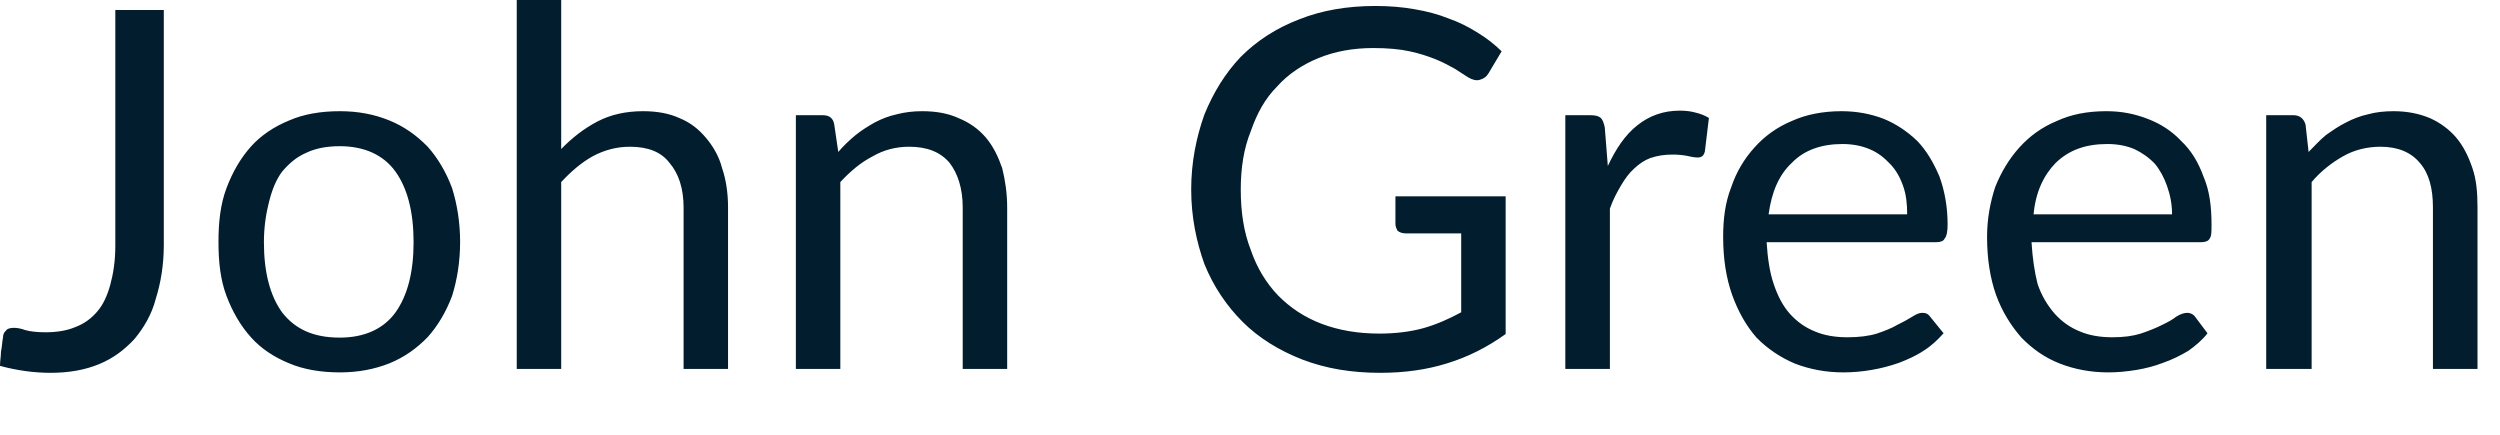 <?xml version="1.0" encoding="utf-8"?>
<svg xmlns="http://www.w3.org/2000/svg" fill="none" height="100%" overflow="visible" preserveAspectRatio="none" style="display: block;" viewBox="0 0 23 4" width="100%">
<path d="M1.507 2.253C1.507 2.438 1.479 2.603 1.433 2.749C1.396 2.894 1.321 3.018 1.237 3.119C1.144 3.219 1.042 3.296 0.912 3.35C0.781 3.404 0.633 3.43 0.465 3.43C0.316 3.43 0.158 3.409 0 3.366C0 3.321 0.009 3.278 0.009 3.235C0.019 3.19 0.019 3.146 0.028 3.103C0.028 3.077 0.037 3.056 0.056 3.041C0.065 3.024 0.093 3.016 0.13 3.016C0.158 3.016 0.195 3.023 0.233 3.037C0.279 3.05 0.344 3.057 0.419 3.057C0.521 3.057 0.614 3.042 0.688 3.011C0.772 2.98 0.837 2.933 0.893 2.868C0.949 2.804 0.986 2.722 1.014 2.622C1.042 2.52 1.061 2.401 1.061 2.262V0.092H1.507V2.253ZM3.126 1.023C3.293 1.023 3.442 1.051 3.582 1.108C3.721 1.165 3.833 1.246 3.935 1.35C4.028 1.455 4.103 1.581 4.159 1.73C4.205 1.878 4.233 2.043 4.233 2.226C4.233 2.41 4.205 2.576 4.159 2.723C4.103 2.871 4.028 2.997 3.935 3.101C3.833 3.206 3.721 3.286 3.582 3.343C3.442 3.398 3.293 3.426 3.126 3.426C2.949 3.426 2.791 3.398 2.661 3.343C2.521 3.286 2.4 3.206 2.307 3.101C2.214 2.997 2.14 2.871 2.084 2.723C2.028 2.576 2.01 2.41 2.01 2.226C2.01 2.043 2.028 1.878 2.084 1.73C2.14 1.581 2.214 1.455 2.307 1.35C2.4 1.246 2.521 1.165 2.661 1.108C2.791 1.051 2.949 1.023 3.126 1.023ZM3.126 3.106C3.349 3.106 3.526 3.029 3.638 2.875C3.749 2.72 3.805 2.504 3.805 2.228C3.805 1.95 3.749 1.733 3.638 1.578C3.526 1.423 3.349 1.345 3.126 1.345C3.005 1.345 2.903 1.365 2.819 1.405C2.726 1.445 2.661 1.503 2.596 1.578C2.54 1.653 2.503 1.746 2.475 1.857C2.447 1.966 2.428 2.09 2.428 2.228C2.428 2.504 2.484 2.72 2.596 2.875C2.717 3.029 2.884 3.106 3.126 3.106ZM5.163 1.371C5.266 1.265 5.377 1.18 5.498 1.117C5.619 1.054 5.759 1.023 5.917 1.023C6.047 1.023 6.159 1.044 6.252 1.087C6.354 1.129 6.428 1.189 6.494 1.267C6.559 1.344 6.615 1.437 6.643 1.546C6.68 1.655 6.698 1.776 6.698 1.908V3.394H6.289V1.908C6.289 1.731 6.242 1.594 6.159 1.498C6.084 1.399 5.963 1.35 5.796 1.35C5.675 1.35 5.563 1.379 5.452 1.438C5.349 1.496 5.256 1.575 5.163 1.675V3.394H4.754V0H5.163V1.371ZM7.712 1.398C7.759 1.342 7.815 1.29 7.87 1.244C7.926 1.198 7.991 1.159 8.047 1.127C8.112 1.093 8.178 1.067 8.252 1.051C8.326 1.032 8.401 1.023 8.485 1.023C8.615 1.023 8.726 1.044 8.819 1.087C8.922 1.129 9.005 1.189 9.071 1.267C9.136 1.344 9.182 1.437 9.22 1.546C9.247 1.655 9.266 1.776 9.266 1.908V3.394H8.857V1.908C8.857 1.731 8.81 1.594 8.736 1.498C8.652 1.399 8.531 1.35 8.364 1.35C8.243 1.35 8.131 1.379 8.029 1.438C7.917 1.496 7.824 1.575 7.731 1.675V3.394H7.322V1.06H7.573C7.629 1.06 7.666 1.088 7.675 1.145L7.712 1.398ZM13.852 1.806V3.073C13.685 3.193 13.508 3.283 13.313 3.343C13.127 3.401 12.922 3.43 12.699 3.43C12.429 3.43 12.197 3.39 11.982 3.308C11.769 3.225 11.582 3.11 11.434 2.963C11.285 2.814 11.164 2.636 11.08 2.428C11.006 2.221 10.959 1.993 10.959 1.744C10.959 1.492 11.006 1.263 11.08 1.055C11.164 0.848 11.275 0.67 11.415 0.523C11.564 0.374 11.741 0.259 11.955 0.177C12.159 0.096 12.392 0.055 12.652 0.055C12.783 0.055 12.903 0.065 13.015 0.085C13.127 0.104 13.229 0.131 13.322 0.168C13.425 0.204 13.508 0.247 13.592 0.299C13.676 0.35 13.75 0.408 13.815 0.472L13.694 0.675C13.676 0.706 13.648 0.726 13.611 0.735C13.583 0.743 13.546 0.735 13.508 0.712C13.471 0.69 13.434 0.664 13.387 0.634C13.332 0.603 13.276 0.574 13.21 0.546C13.136 0.517 13.062 0.492 12.969 0.472C12.876 0.452 12.764 0.442 12.634 0.442C12.448 0.442 12.28 0.473 12.131 0.534C11.983 0.594 11.852 0.681 11.75 0.795C11.638 0.907 11.564 1.044 11.508 1.205C11.443 1.365 11.415 1.544 11.415 1.744C11.415 1.951 11.443 2.137 11.508 2.302C11.564 2.464 11.648 2.603 11.759 2.719C11.871 2.832 12.001 2.919 12.159 2.979C12.317 3.039 12.494 3.069 12.69 3.069C12.838 3.069 12.978 3.052 13.099 3.018C13.22 2.983 13.331 2.934 13.443 2.873V2.147H12.931C12.904 2.147 12.876 2.139 12.857 2.122C12.848 2.105 12.838 2.084 12.838 2.06V1.806H13.852ZM14.792 1.527C14.867 1.368 14.95 1.243 15.062 1.154C15.174 1.064 15.304 1.018 15.453 1.018C15.508 1.018 15.555 1.024 15.592 1.034C15.639 1.045 15.685 1.062 15.722 1.085L15.685 1.392C15.676 1.43 15.657 1.449 15.62 1.449C15.601 1.449 15.564 1.445 15.527 1.435C15.48 1.426 15.434 1.422 15.387 1.422C15.313 1.422 15.248 1.432 15.183 1.454C15.127 1.475 15.081 1.507 15.034 1.551C14.988 1.592 14.95 1.644 14.913 1.707C14.876 1.769 14.839 1.839 14.811 1.919V3.394H14.401V1.06H14.634C14.68 1.06 14.708 1.068 14.727 1.085C14.745 1.102 14.755 1.131 14.764 1.173L14.792 1.527ZM17.546 1.972C17.546 1.877 17.537 1.79 17.509 1.712C17.481 1.632 17.443 1.564 17.388 1.507C17.332 1.448 17.276 1.404 17.202 1.373C17.127 1.341 17.043 1.325 16.95 1.325C16.755 1.325 16.597 1.382 16.485 1.498C16.364 1.611 16.299 1.769 16.271 1.972H17.546ZM17.881 3.066C17.825 3.128 17.769 3.182 17.695 3.228C17.63 3.272 17.546 3.309 17.471 3.338C17.388 3.367 17.304 3.389 17.22 3.403C17.137 3.418 17.043 3.426 16.96 3.426C16.802 3.426 16.653 3.399 16.513 3.345C16.383 3.29 16.262 3.21 16.16 3.106C16.067 3 15.992 2.869 15.936 2.714C15.881 2.559 15.853 2.381 15.853 2.179C15.853 2.017 15.871 1.865 15.927 1.723C15.974 1.582 16.048 1.46 16.141 1.357C16.234 1.253 16.346 1.171 16.485 1.113C16.616 1.053 16.774 1.023 16.941 1.023C17.081 1.023 17.211 1.047 17.332 1.094C17.444 1.14 17.546 1.208 17.639 1.297C17.723 1.385 17.788 1.494 17.843 1.624C17.89 1.753 17.918 1.901 17.918 2.067C17.918 2.131 17.909 2.174 17.89 2.196C17.881 2.217 17.853 2.228 17.816 2.228H16.253C16.262 2.375 16.281 2.504 16.318 2.613C16.355 2.722 16.401 2.813 16.467 2.887C16.532 2.959 16.606 3.013 16.699 3.05C16.783 3.086 16.885 3.103 16.997 3.103C17.099 3.103 17.192 3.092 17.267 3.069C17.341 3.044 17.406 3.018 17.453 2.99C17.509 2.963 17.555 2.937 17.592 2.914C17.63 2.89 17.657 2.878 17.685 2.878C17.723 2.878 17.741 2.891 17.76 2.917L17.881 3.066ZM19.983 1.972C19.983 1.877 19.965 1.79 19.937 1.712C19.909 1.632 19.872 1.564 19.825 1.507C19.769 1.448 19.704 1.404 19.639 1.373C19.565 1.341 19.481 1.325 19.388 1.325C19.183 1.325 19.034 1.382 18.913 1.498C18.802 1.611 18.727 1.769 18.709 1.972H19.983ZM20.309 3.066C20.262 3.128 20.197 3.182 20.132 3.228C20.058 3.272 19.983 3.309 19.9 3.338C19.825 3.367 19.741 3.389 19.658 3.403C19.565 3.418 19.481 3.426 19.397 3.426C19.239 3.426 19.09 3.399 18.951 3.345C18.811 3.29 18.699 3.21 18.597 3.106C18.504 3 18.42 2.869 18.364 2.714C18.309 2.559 18.281 2.381 18.281 2.179C18.281 2.017 18.309 1.865 18.355 1.723C18.411 1.582 18.485 1.46 18.578 1.357C18.672 1.253 18.783 1.171 18.923 1.113C19.053 1.053 19.202 1.023 19.378 1.023C19.518 1.023 19.639 1.047 19.76 1.094C19.881 1.14 19.983 1.208 20.067 1.297C20.16 1.385 20.225 1.494 20.272 1.624C20.328 1.753 20.346 1.901 20.346 2.067C20.346 2.131 20.346 2.174 20.328 2.196C20.318 2.217 20.29 2.228 20.253 2.228H18.69C18.699 2.375 18.718 2.504 18.746 2.613C18.783 2.722 18.839 2.813 18.904 2.887C18.969 2.959 19.044 3.013 19.137 3.05C19.22 3.086 19.323 3.103 19.434 3.103C19.537 3.103 19.62 3.092 19.695 3.069C19.769 3.044 19.834 3.018 19.89 2.99C19.946 2.963 19.993 2.937 20.02 2.914C20.058 2.89 20.095 2.878 20.123 2.878C20.151 2.878 20.179 2.891 20.197 2.917L20.309 3.066ZM21.239 1.398C21.295 1.342 21.341 1.29 21.397 1.244C21.462 1.198 21.518 1.159 21.583 1.127C21.648 1.093 21.714 1.067 21.788 1.051C21.853 1.032 21.937 1.023 22.021 1.023C22.142 1.023 22.253 1.044 22.356 1.087C22.449 1.129 22.532 1.189 22.598 1.267C22.663 1.344 22.709 1.437 22.746 1.546C22.784 1.655 22.793 1.776 22.793 1.908V3.394H22.383V1.908C22.383 1.731 22.346 1.594 22.262 1.498C22.179 1.399 22.058 1.35 21.9 1.35C21.779 1.35 21.658 1.379 21.556 1.438C21.453 1.496 21.351 1.575 21.267 1.675V3.394H20.849V1.06H21.1C21.155 1.06 21.193 1.088 21.211 1.145L21.239 1.398Z" fill="#021D2D" id="Vector"/>
</svg>